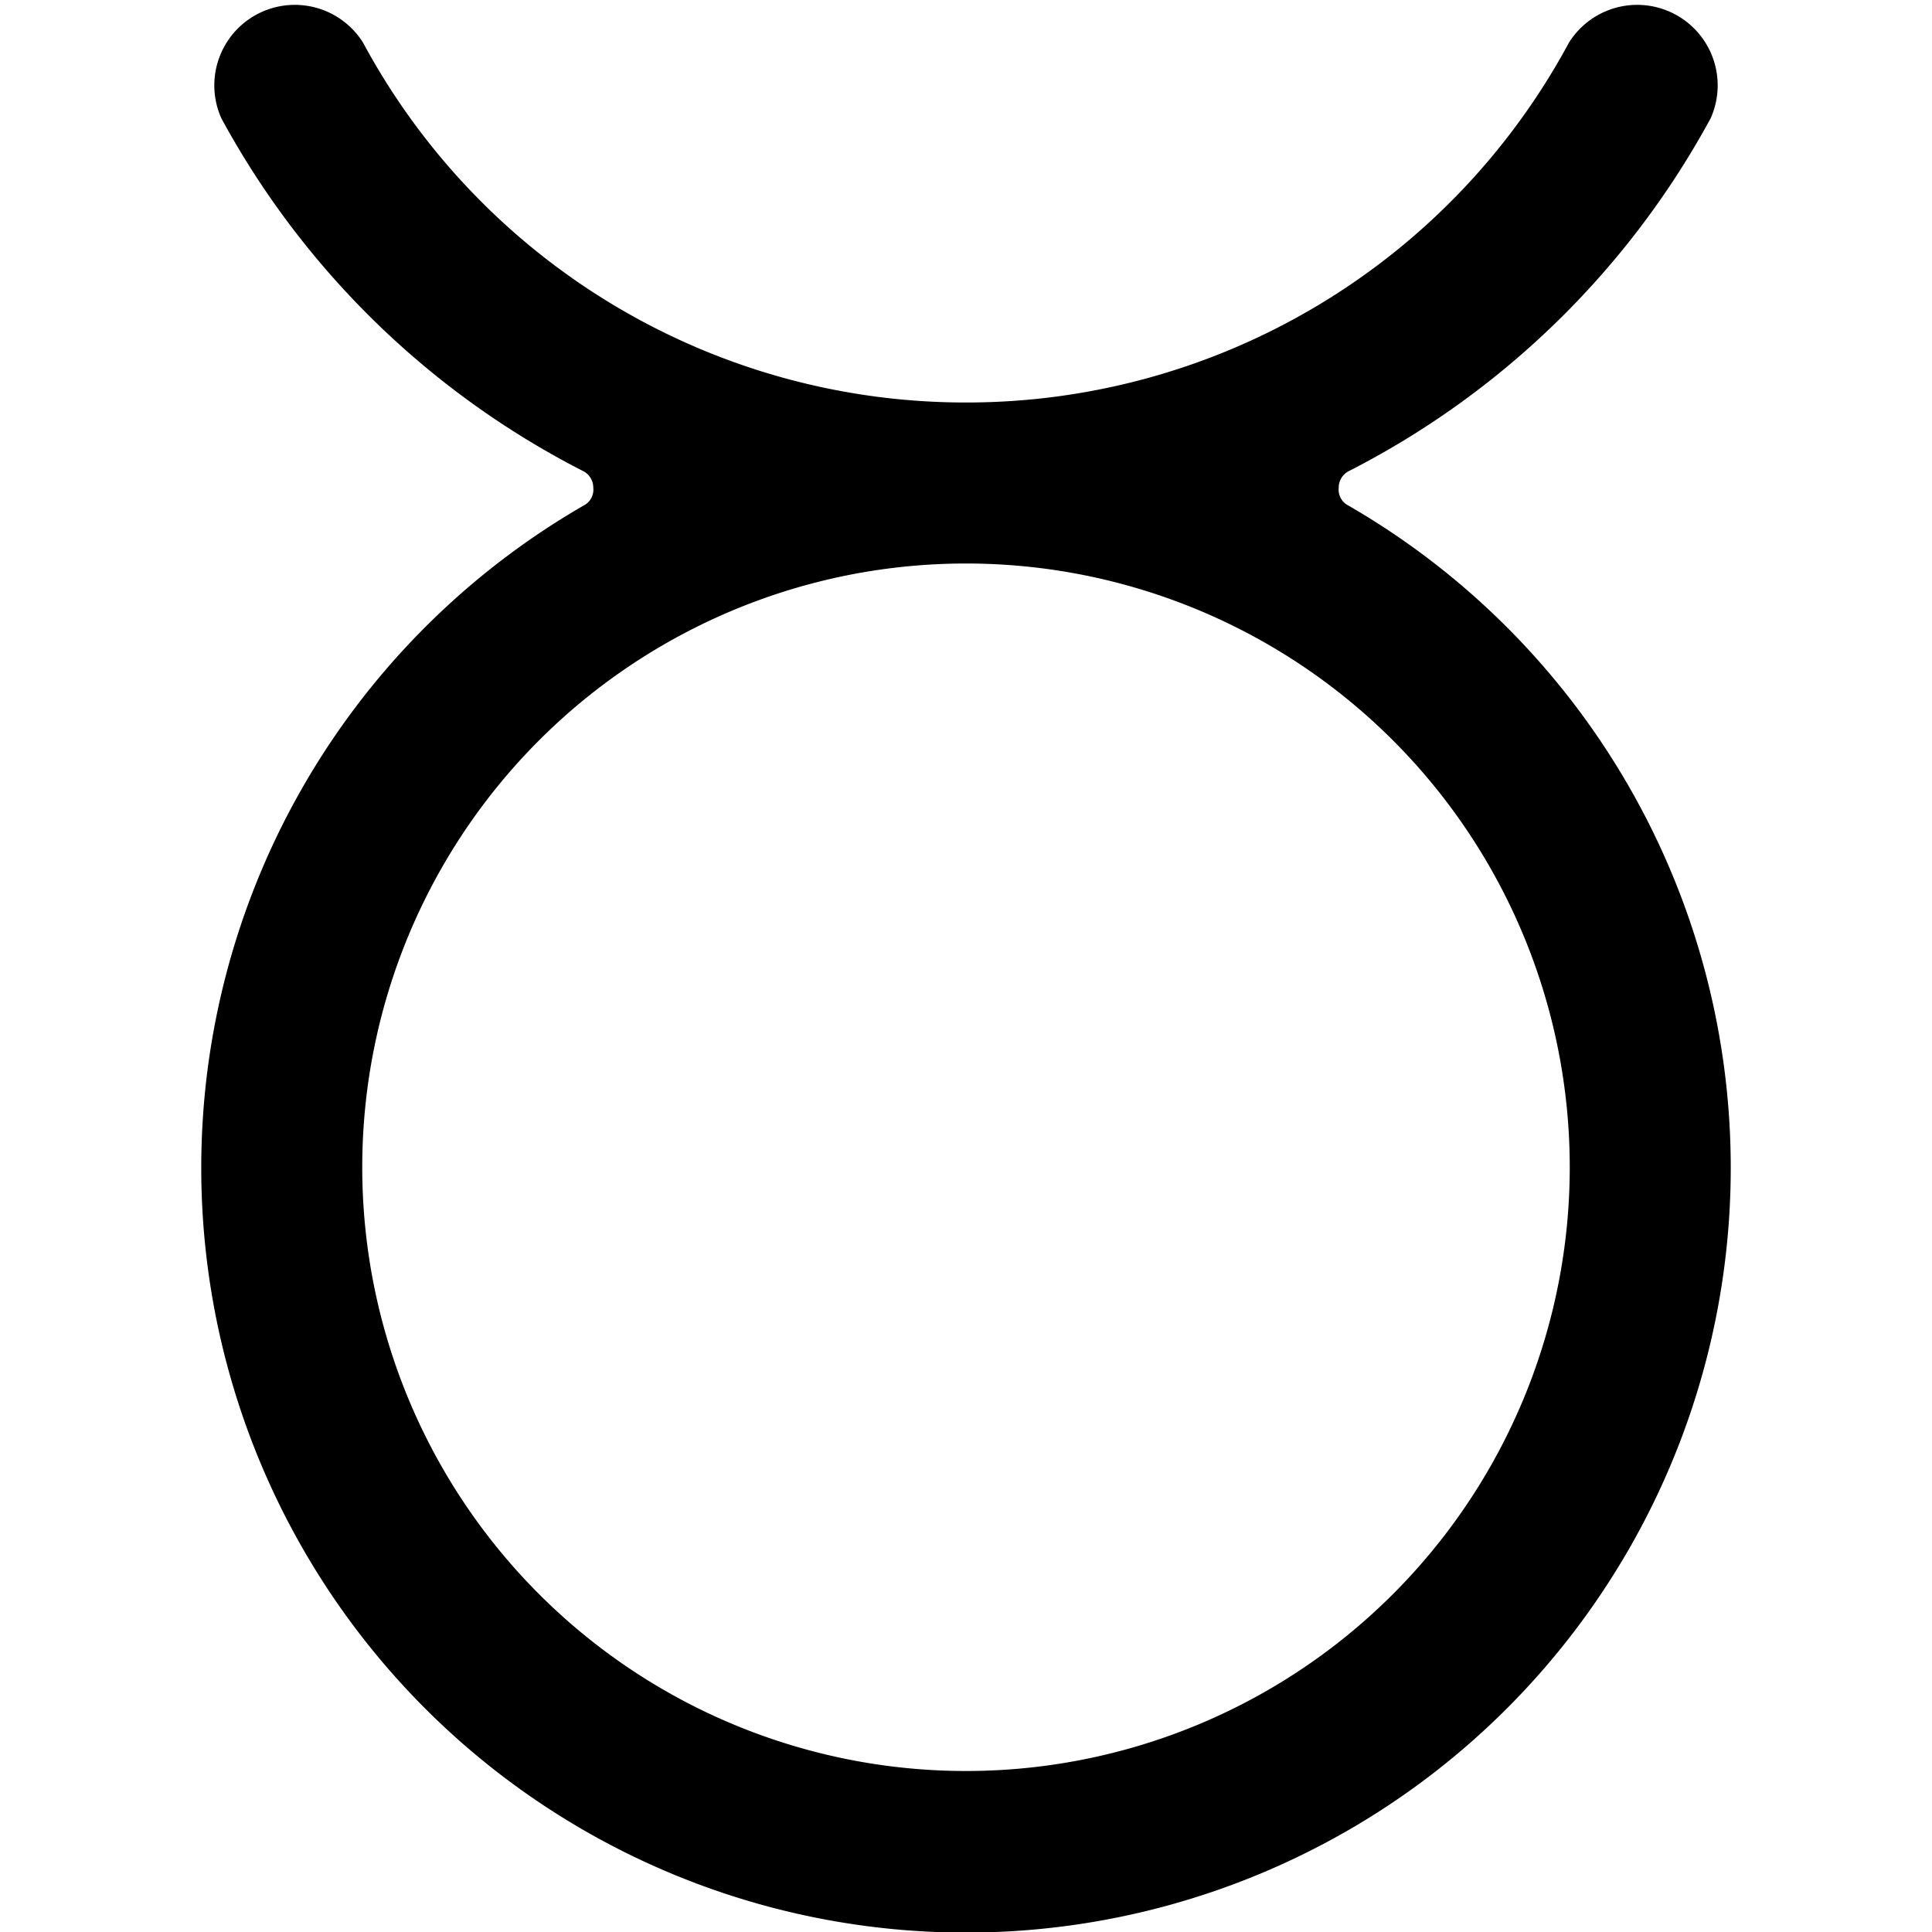 <svg xmlns="http://www.w3.org/2000/svg" viewBox="0 0 24 24"><path d="M16.75 6.28a0.22 0.22 0 0 1 -0.12 -0.22 0.23 0.23 0 0 1 0.13 -0.21 10.59 10.59 0 0 0 4.49 -4.38 1 1 0 0 0 -1.76 -0.94A8.5 8.5 0 0 1 12 5 8.5 8.5 0 0 1 4.51 0.53a1 1 0 0 0 -1.76 0.94 10.59 10.59 0 0 0 4.49 4.38 0.23 0.23 0 0 1 0.13 0.21 0.22 0.22 0 0 1 -0.12 0.22 9.5 9.5 0 1 0 9.5 0ZM12 22a7.5 7.5 0 1 1 7.5 -7.5A7.5 7.5 0 0 1 12 22Z" fill="#000000" stroke-width="1"></path></svg>